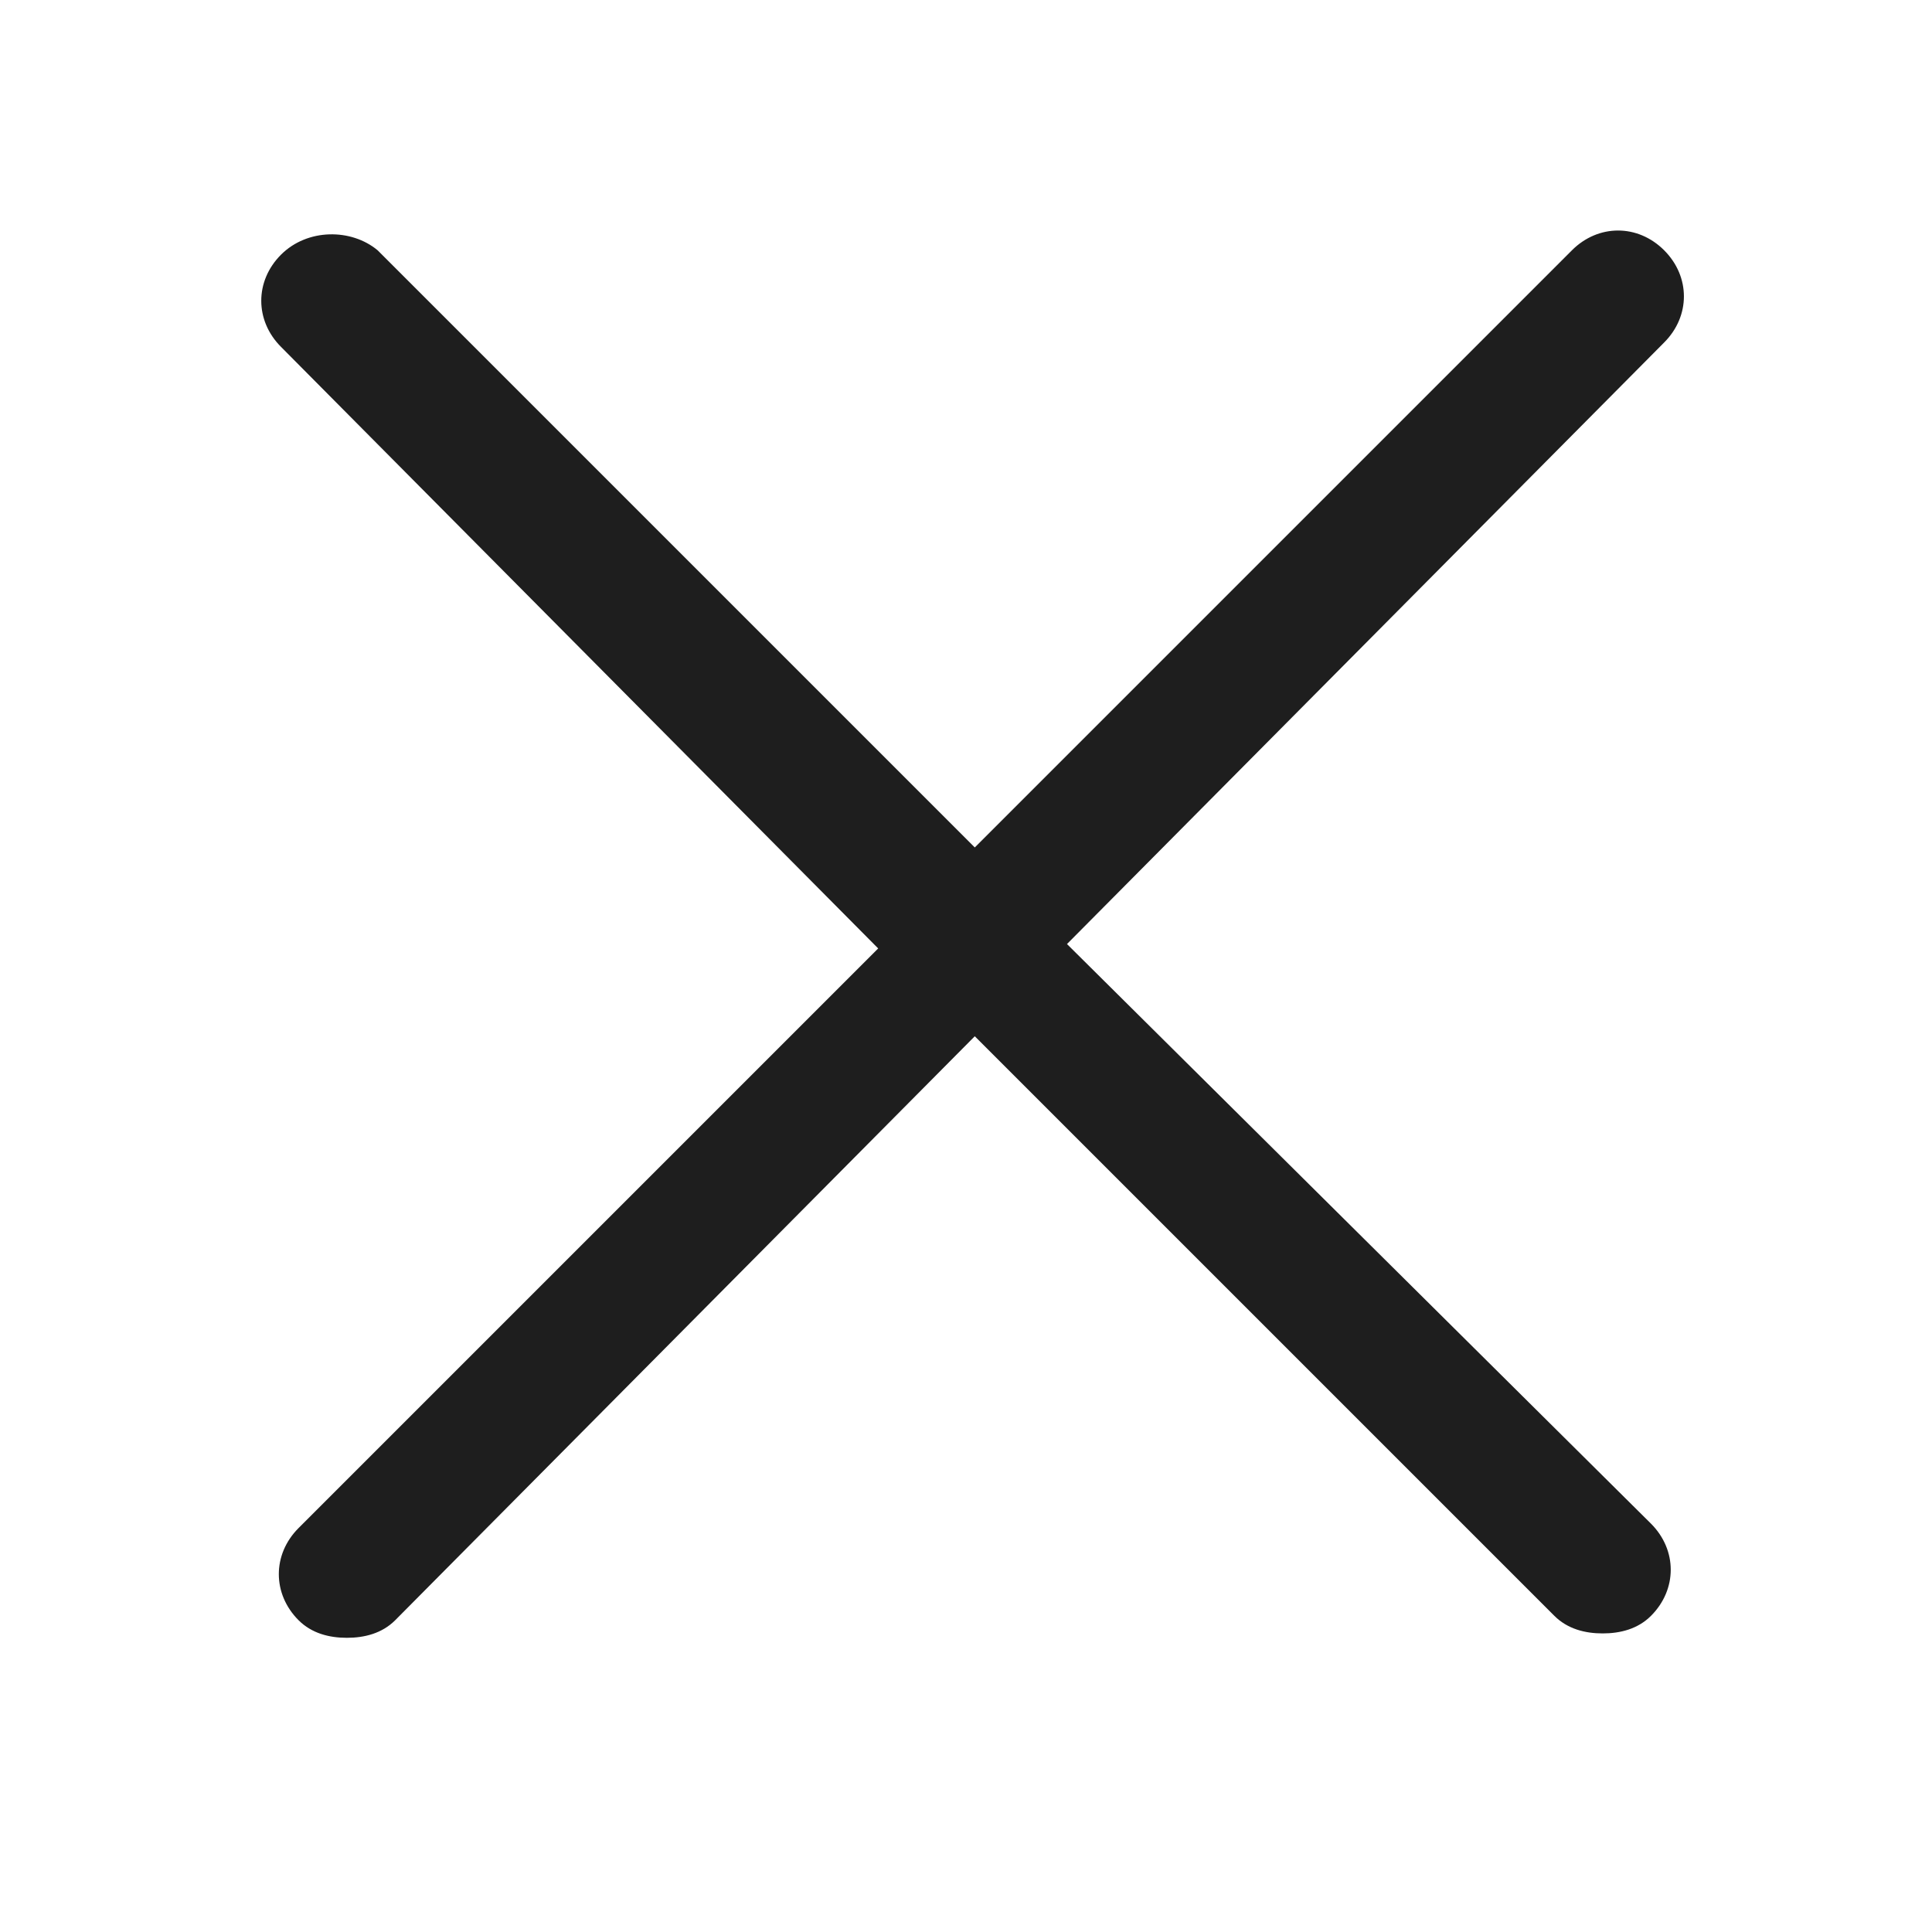 <?xml version="1.0" encoding="utf-8"?>
<!-- Generator: Adobe Illustrator 24.1.0, SVG Export Plug-In . SVG Version: 6.00 Build 0)  -->
<svg version="1.1" id="レイヤー_1" xmlns="http://www.w3.org/2000/svg" xmlns:xlink="http://www.w3.org/1999/xlink" x="0px"
	 y="0px" viewBox="0 0 44 44" style="enable-background:new 0 0 44 44;" xml:space="preserve">
<style type="text/css">
	.st0{fill:#1E1E1E;}
</style>
<g>
	<g>
		<path class="st0" d="M37.6,34.7c0.6,0.6,0.6,1.5,0,2.1c-0.3,0.3-0.7,0.4-1.1,0.4s-0.8-0.1-1.1-0.4L22.2,23.6L9,36.9
			c-0.3,0.3-0.7,0.4-1.1,0.4s-0.8-0.1-1.1-0.4c-0.6-0.6-0.6-1.5,0-2.1l13.2-13.2L6.4,7.9c-0.6-0.6-0.6-1.5,0-2.1
			C7,5.2,8,5.2,8.6,5.7l13.6,13.6L35.8,5.7c0.6-0.6,1.5-0.6,2.1,0c0.6,0.6,0.6,1.5,0,2.1L24.3,21.5L37.6,34.7z"/>
	</g>
</g>
</svg>

